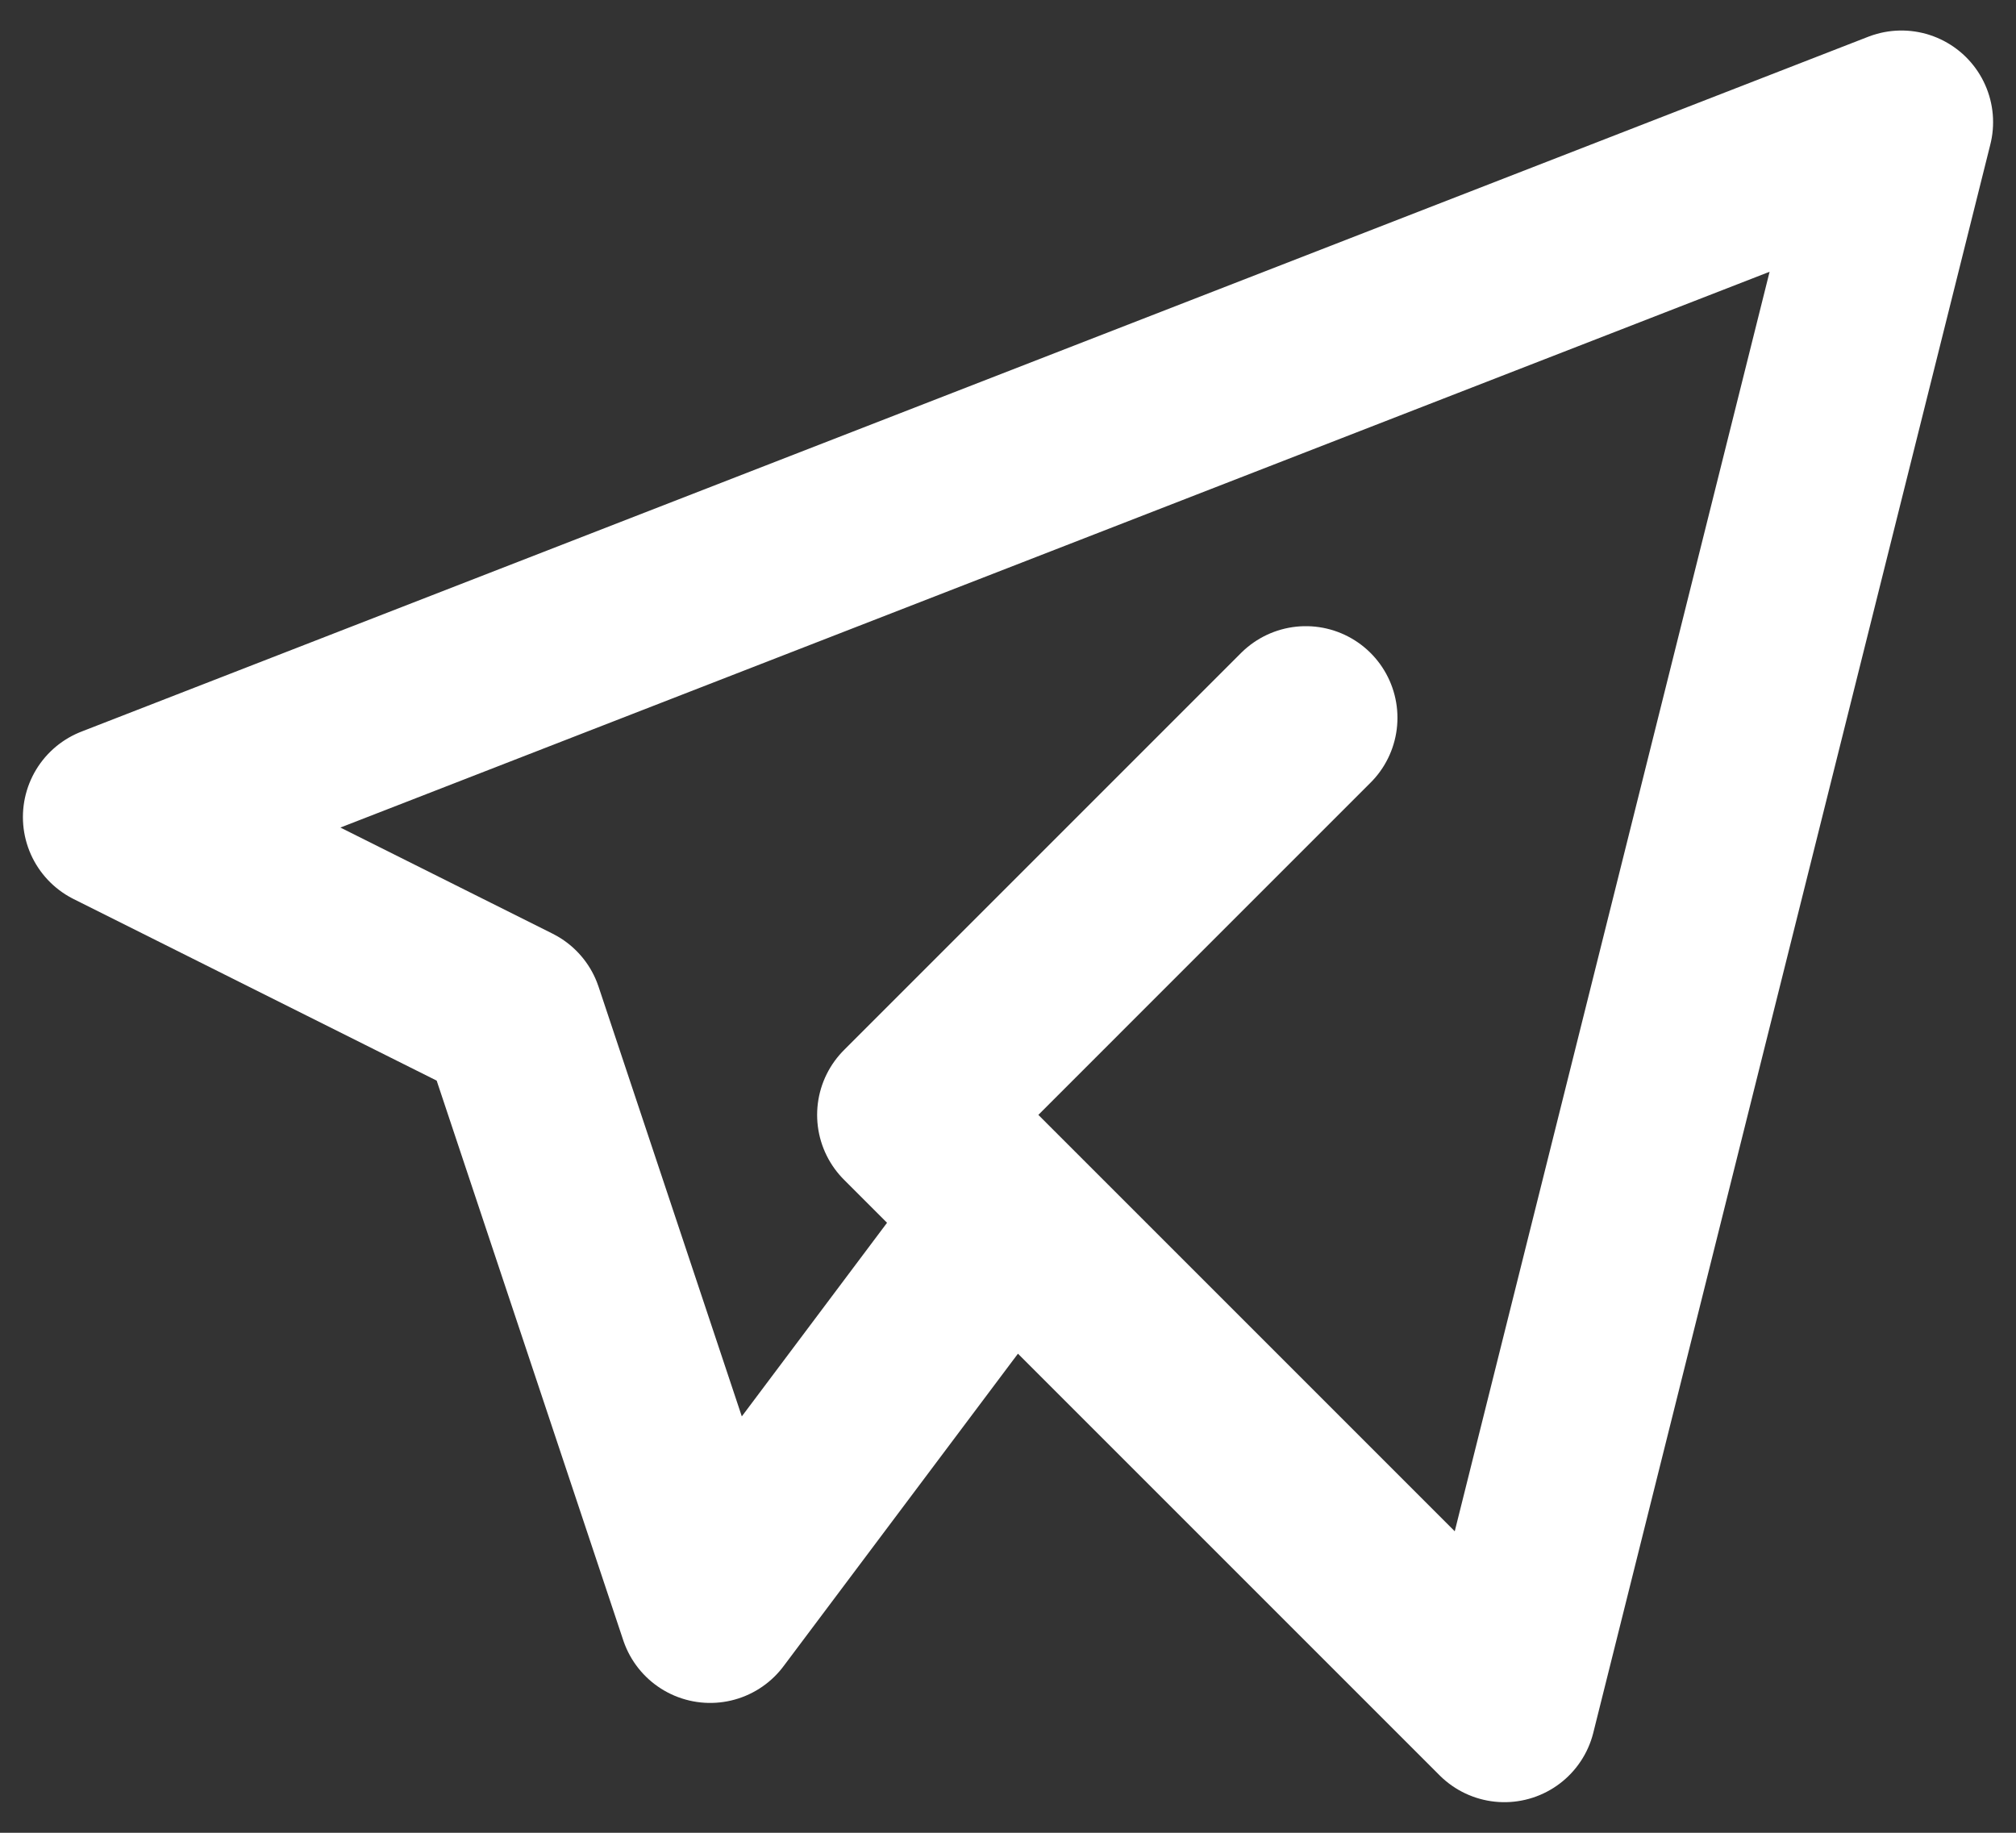 <svg width="22" height="20" viewBox="0 0 22 20" fill="none" xmlns="http://www.w3.org/2000/svg">
<rect x="0" y="0" width="22" height="20" fill="#333333" stroke="none"/>
<path d="M14.25 7.833L9.917 12.166L16.417 18.666L20.75 1.333L1.25 8.916L5.583 11.083L7.75 17.583L11 13.25" stroke="white" stroke-width="2" stroke-linecap="round" stroke-linejoin="round"/>
</svg>
